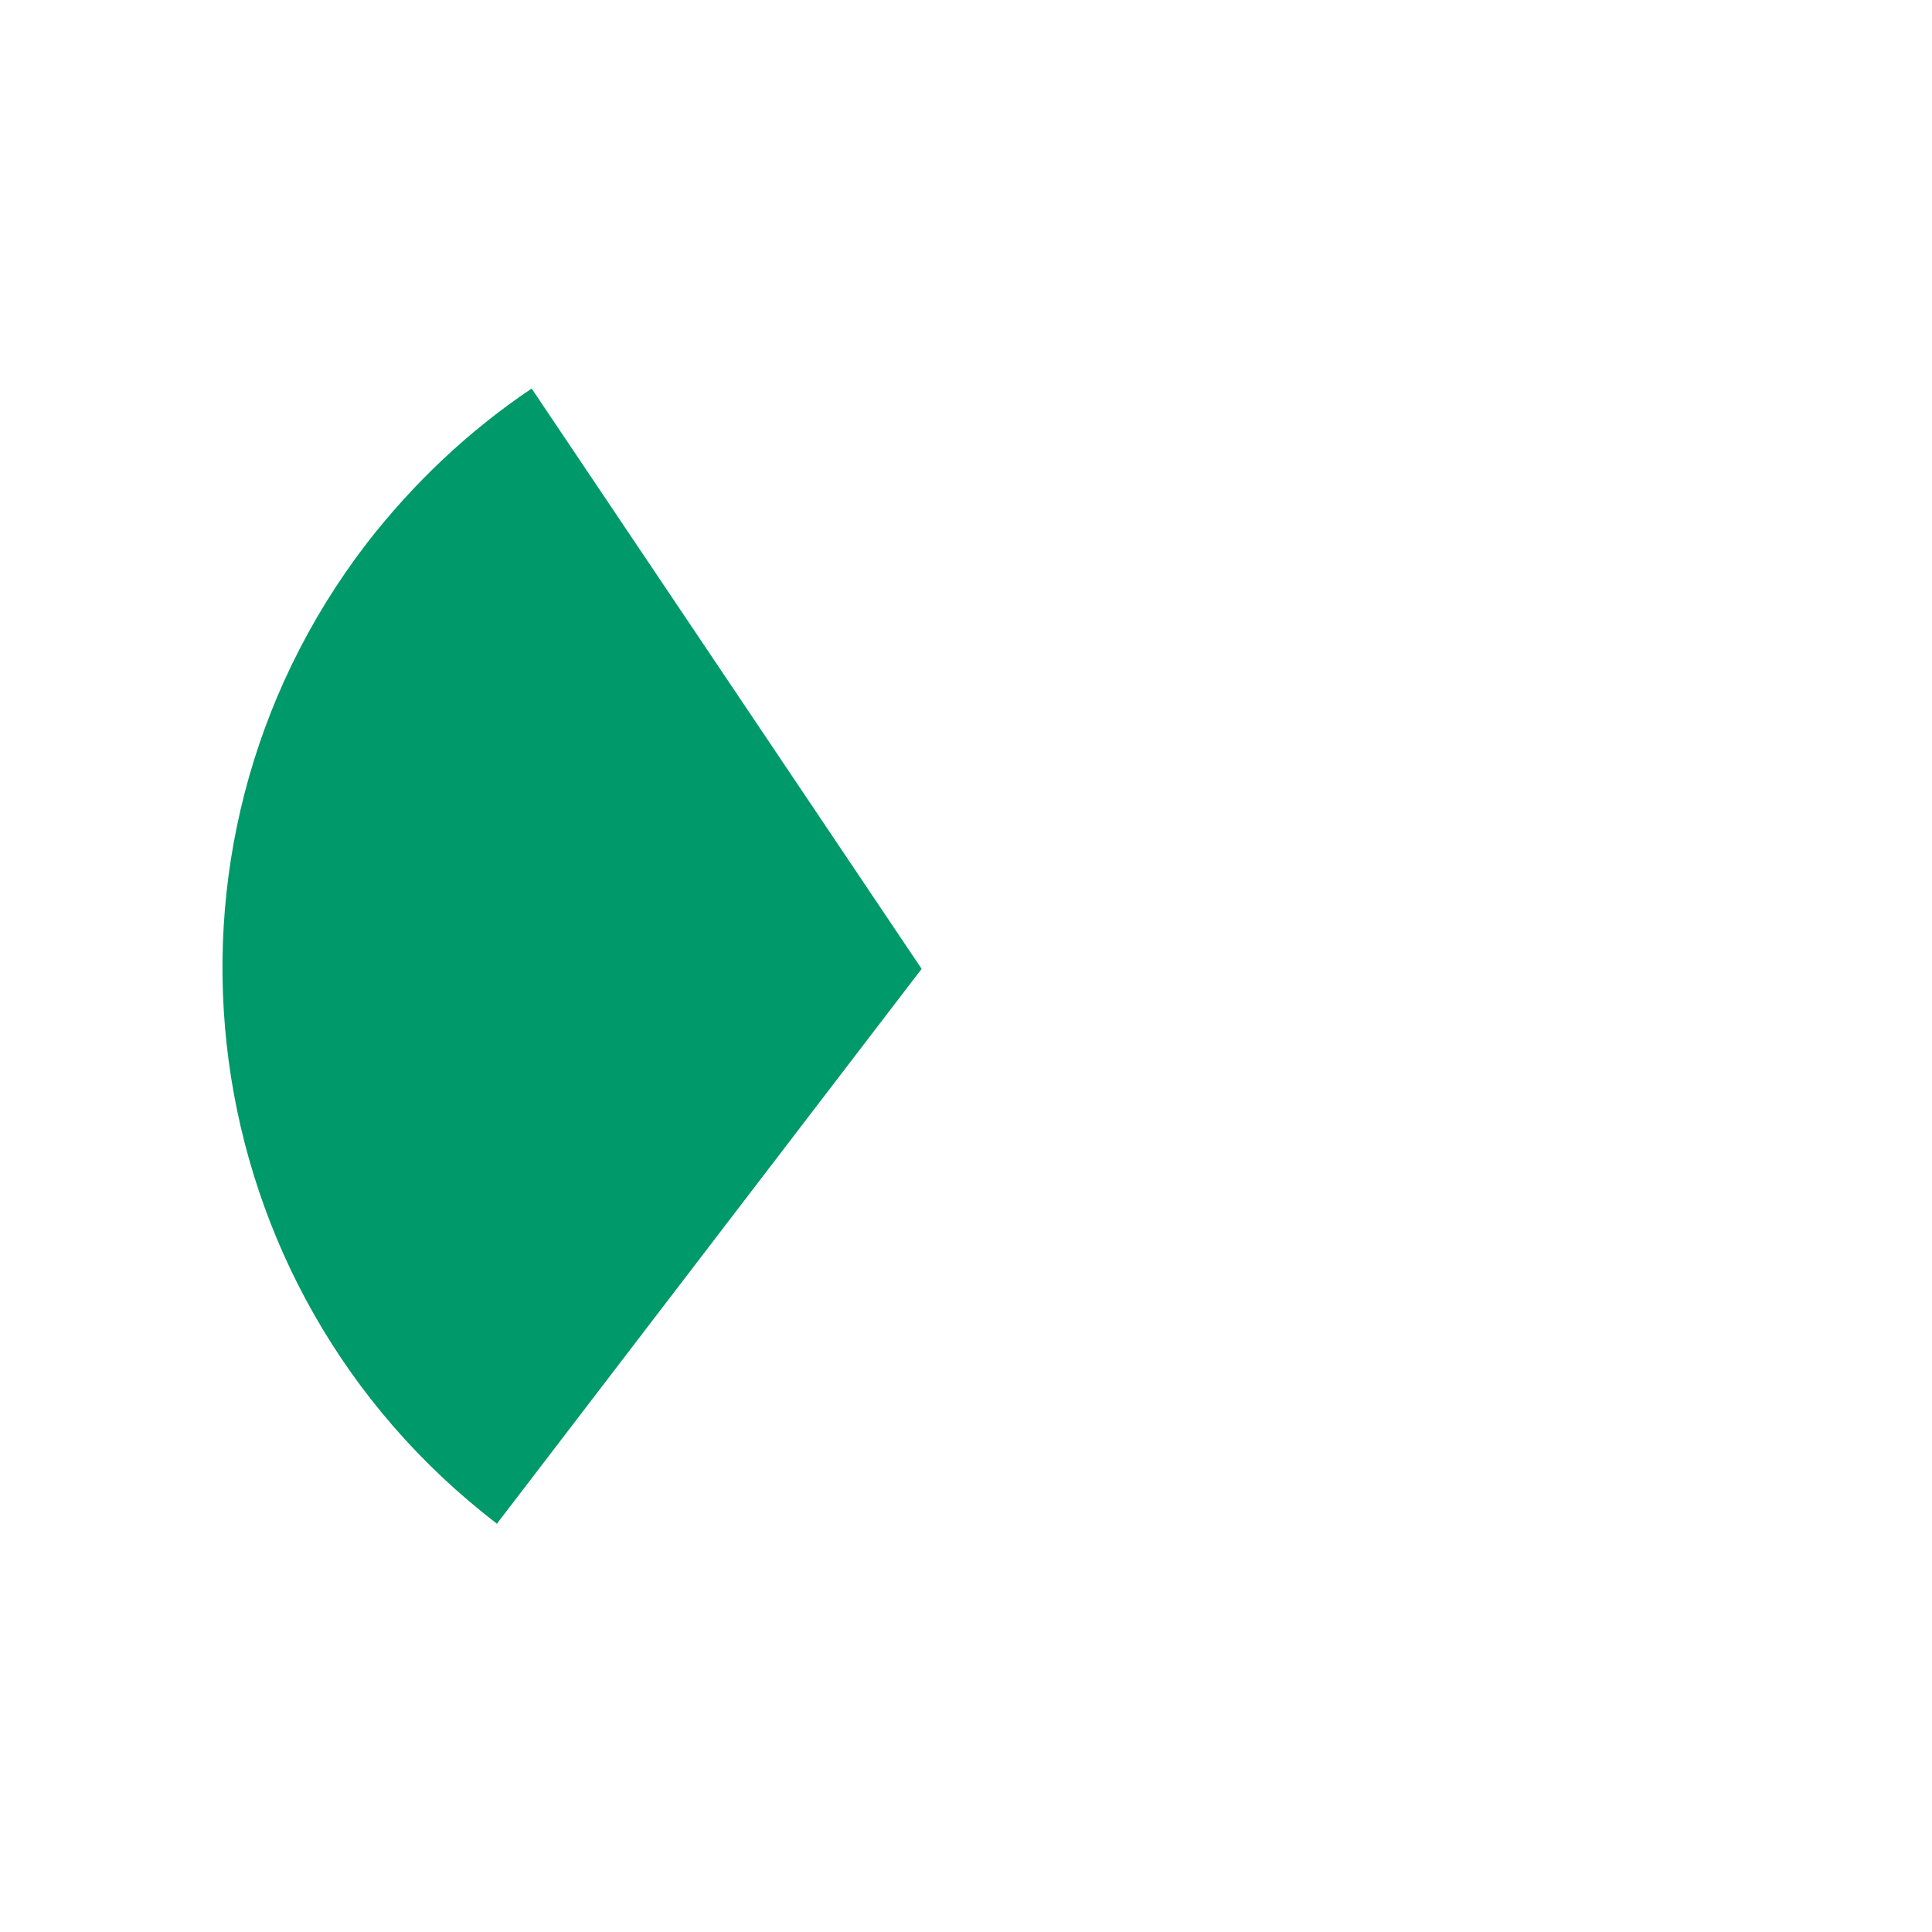 <?xml version="1.0" encoding="UTF-8"?>
<svg id="a" xmlns="http://www.w3.org/2000/svg" version="1.1" viewBox="0 0 270 270">
  <!-- Generator: Adobe Illustrator 29.2.0, SVG Export Plug-In . SVG Version: 2.1.0 Build 108)  -->
  <defs>
    <style>
      .st0 {
        fill: #009969;
      }
    </style>
  </defs>
  <path class="st0" d="M69.4,212.9c-42.8-32.8-51-94.1-18.2-136.9,6.5-8.4,14.3-15.8,23.1-21.7l54.5,81.1-59.4,77.6Z"/>
</svg>